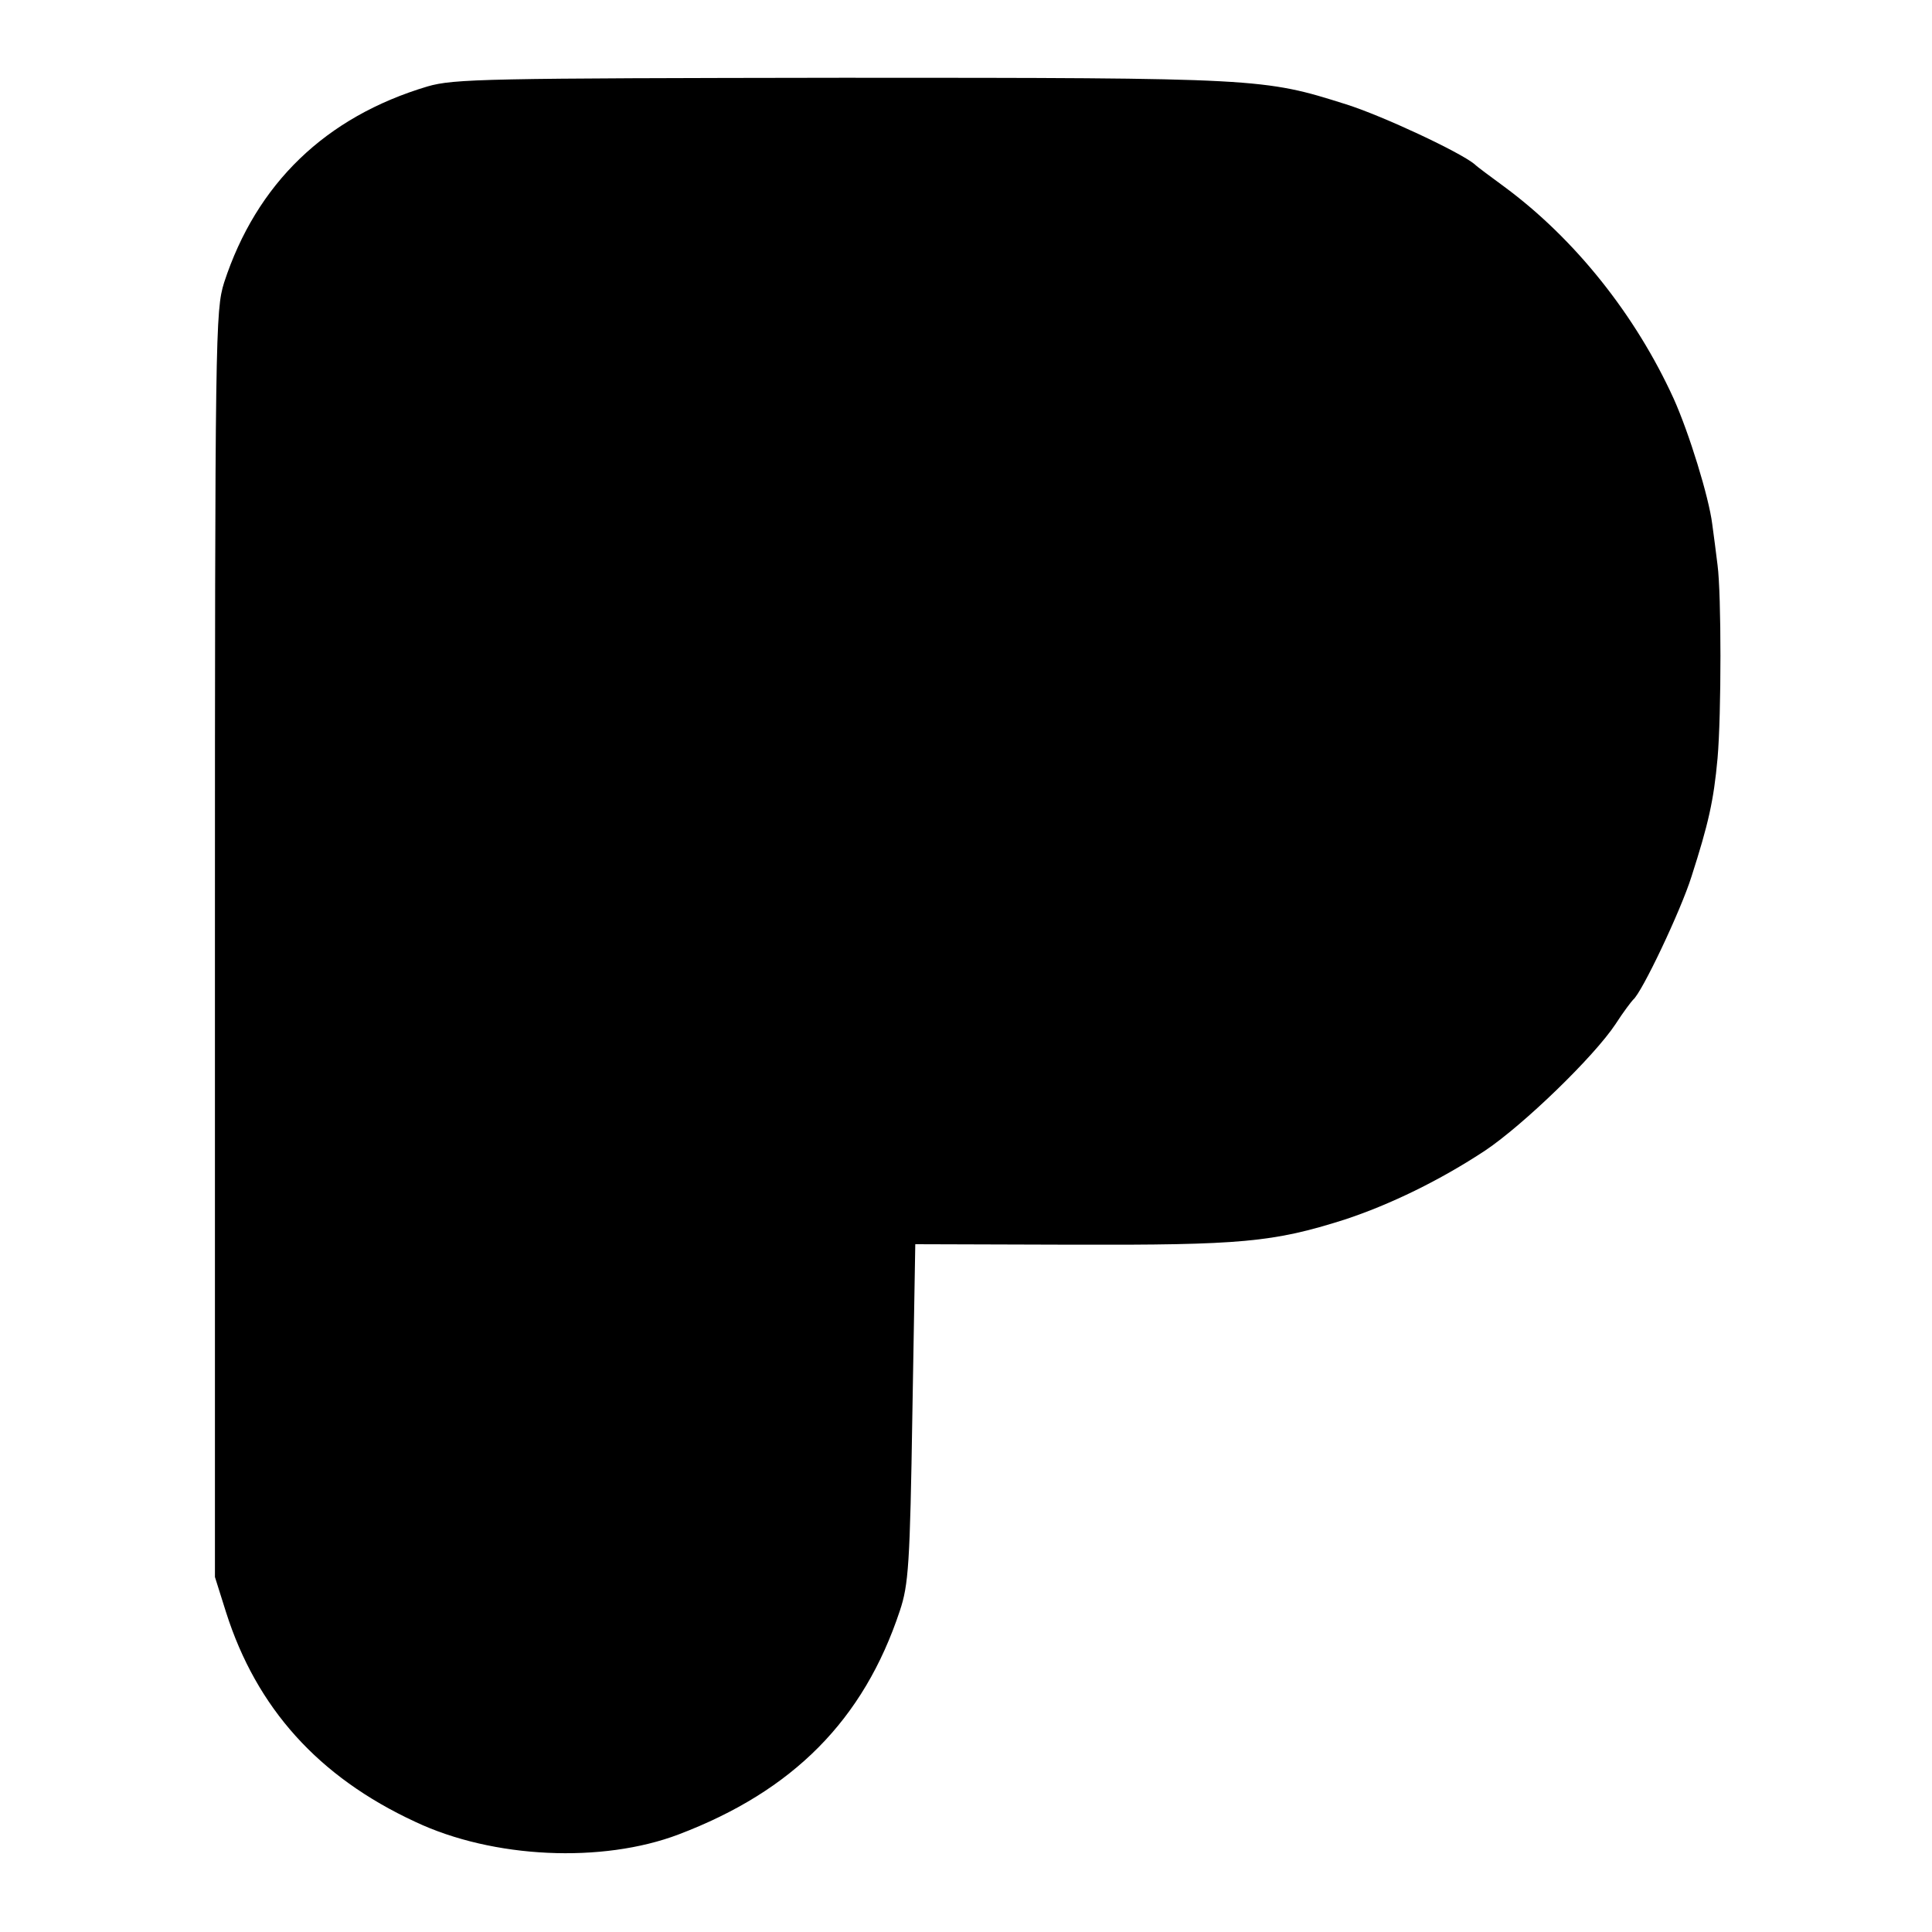 <?xml version="1.0" standalone="no"?>
<!DOCTYPE svg PUBLIC "-//W3C//DTD SVG 20010904//EN"
 "http://www.w3.org/TR/2001/REC-SVG-20010904/DTD/svg10.dtd">
<svg version="1.0" xmlns="http://www.w3.org/2000/svg"
 width="400pt" height="400pt" viewBox="0 0 400 400"
 preserveAspectRatio="xMidYMid meet">
<g transform="translate(0,400) scale(0.1,-0.1)"
fill="#000000" stroke="none">
<path d="M885 3821 c-211 -63 -354 -201 -421 -406 -18 -58 -19 -101 -19 -1370
l0 -1310 23 -73 c63 -198 191 -341 392 -434 161 -76 387 -86 545 -26 237 90
383 237 458 463 18 54 21 95 26 410 l6 349 325 -1 c350 -1 416 5 564 52 94 31
197 81 291 143 79 53 225 194 270 262 16 25 33 47 36 50 18 14 99 185 121 255
35 109 46 157 54 245 8 92 8 339 0 400 -3 25 -8 63 -11 85 -7 56 -48 189 -80
260 -79 173 -204 330 -350 438 -27 20 -56 41 -62 47 -30 25 -190 100 -266 124
-171 54 -177 55 -1042 55 -738 -1 -805 -2 -860 -18z"/>
</g>
</svg>
